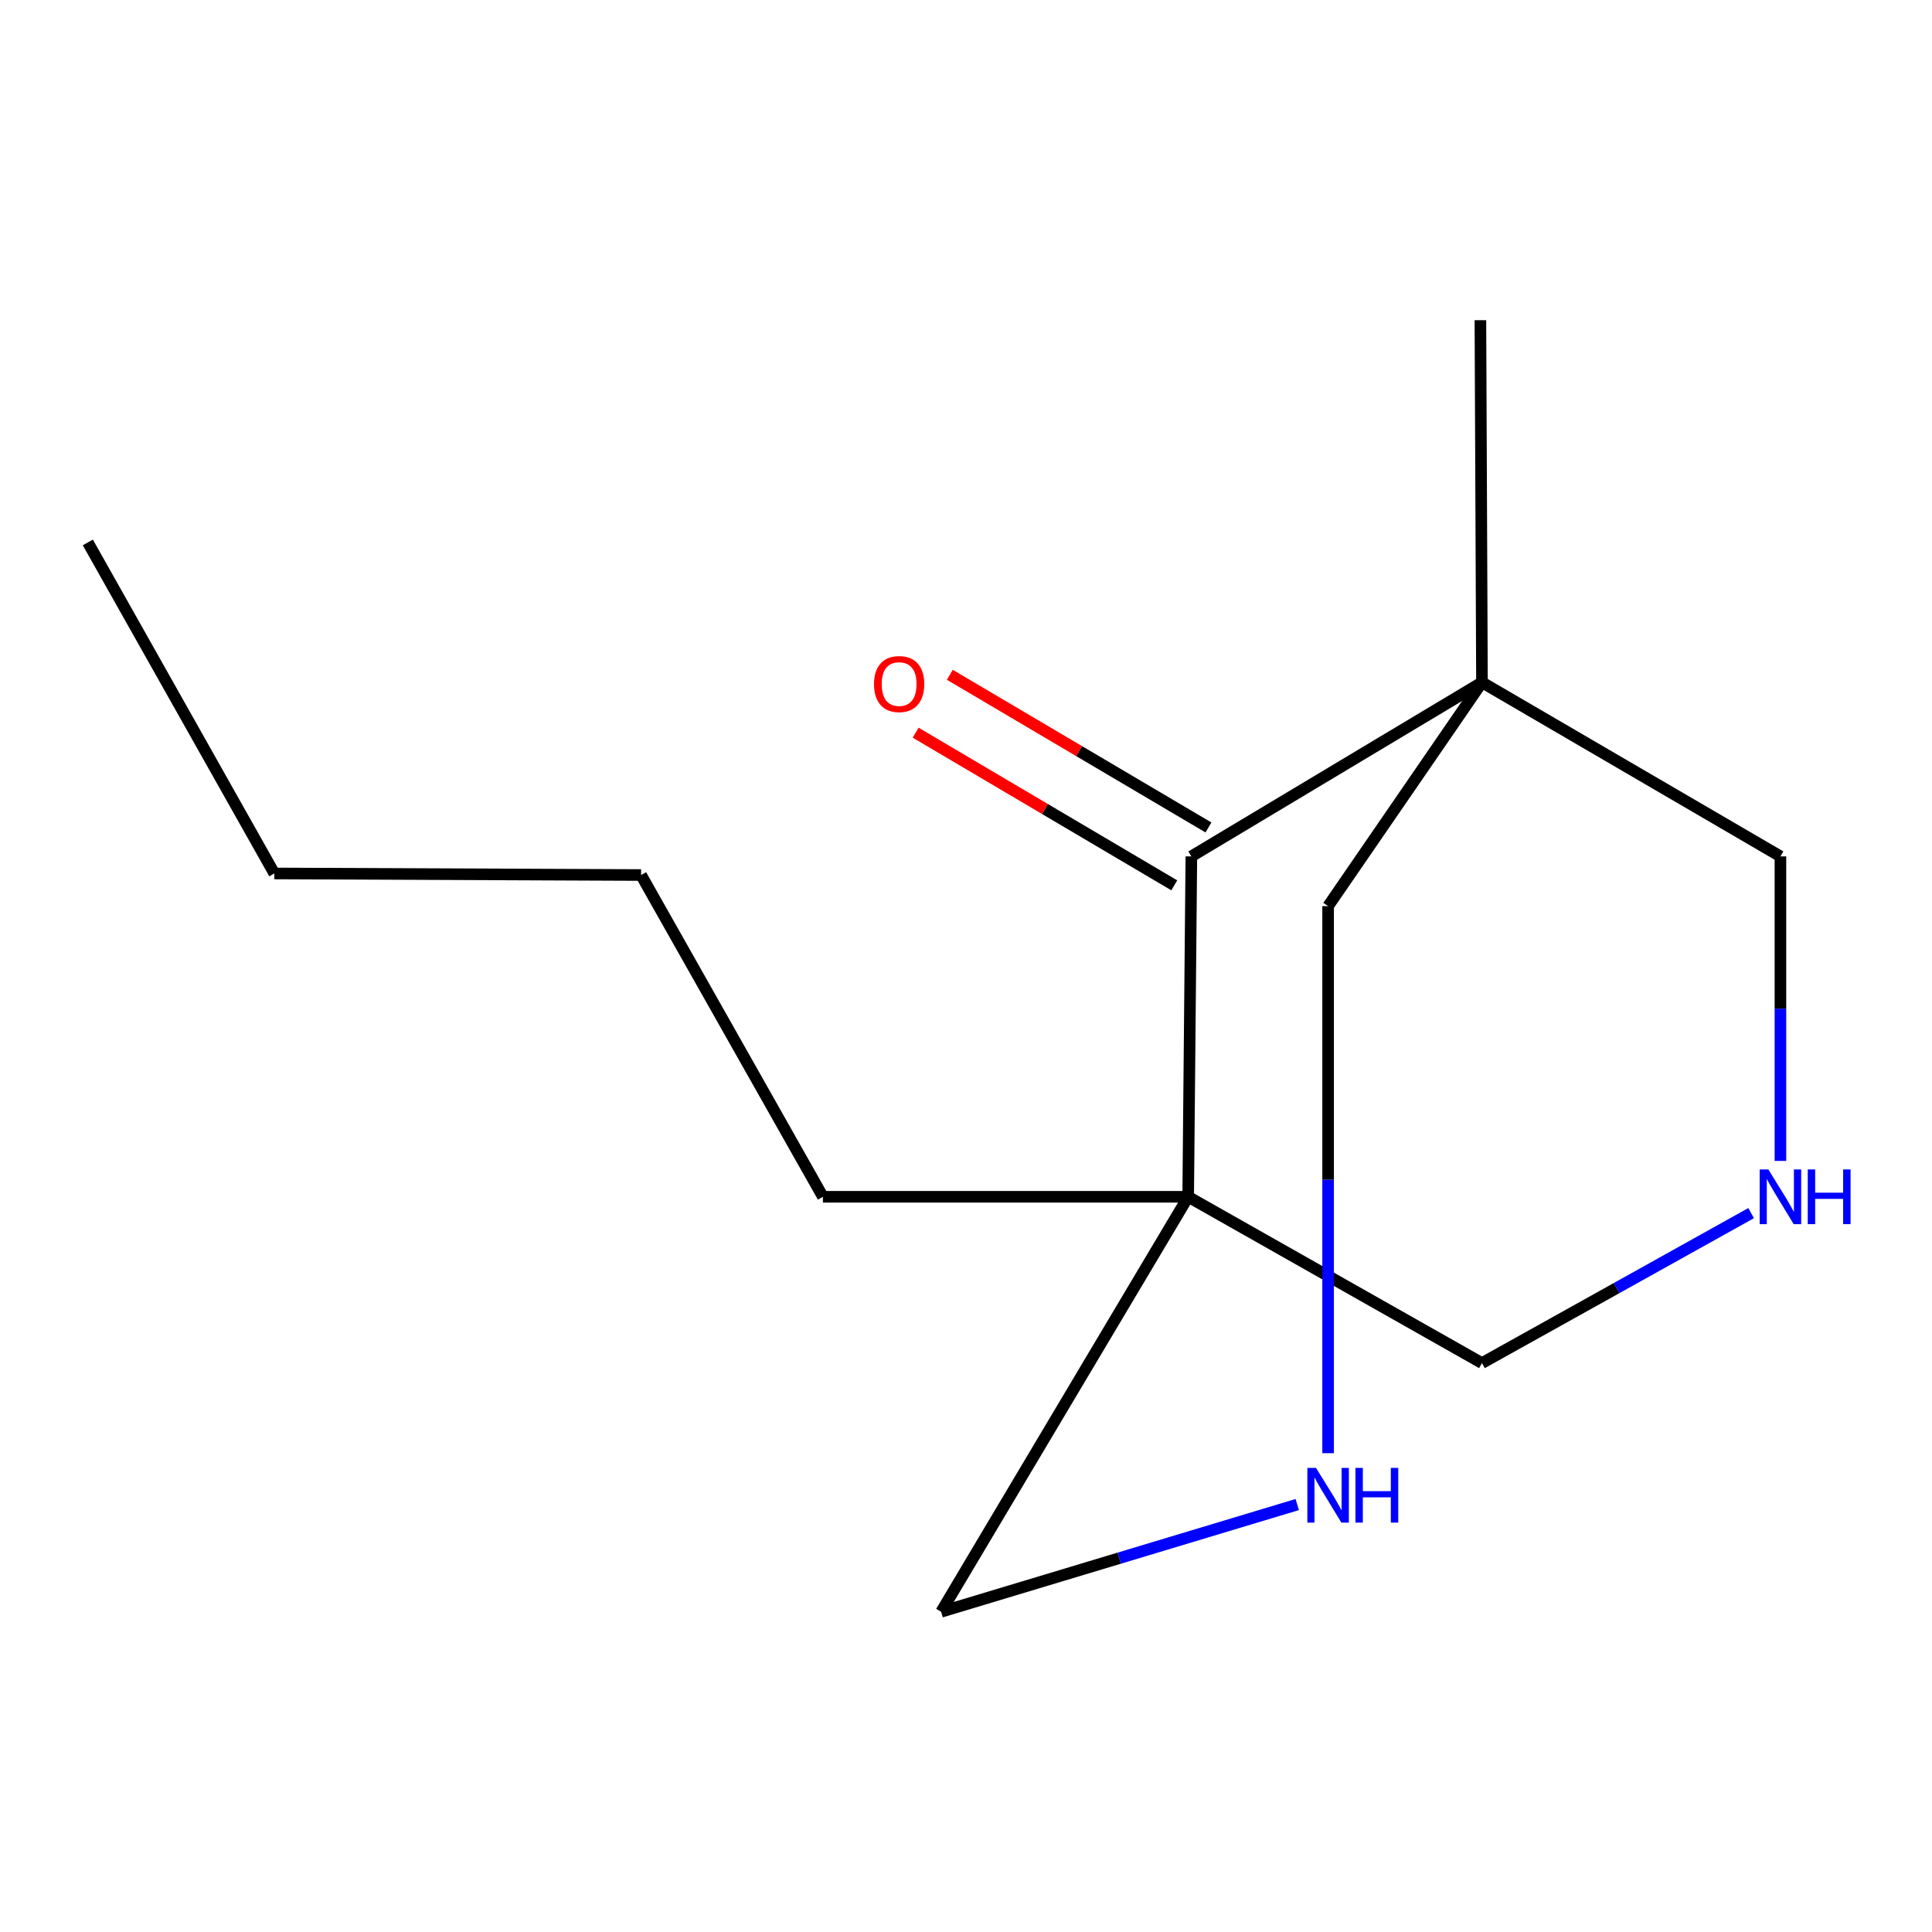<?xml version='1.0' encoding='iso-8859-1'?>
<svg version='1.1' baseProfile='full'
              xmlns='http://www.w3.org/2000/svg'
                      xmlns:rdkit='http://www.rdkit.org/xml'
                      xmlns:xlink='http://www.w3.org/1999/xlink'
                  xml:space='preserve'
width='1000px' height='1000px' viewBox='0 0 1000 1000'>
<!-- END OF HEADER -->
<rect style='opacity:1.0;fill:#FFFFFF;stroke:none' width='1000' height='1000' x='0' y='0'> </rect>
<path class='bond-0' d='M 616.643,443.268 L 767.065,353.173' style='fill:none;fill-rule:evenodd;stroke:#000000;stroke-width:6px;stroke-linecap:butt;stroke-linejoin:miter;stroke-opacity:1' />
<path class='bond-1' d='M 616.643,443.268 L 615,619.457' style='fill:none;fill-rule:evenodd;stroke:#000000;stroke-width:6px;stroke-linecap:butt;stroke-linejoin:miter;stroke-opacity:1' />
<path class='bond-4' d='M 625.486,428.287 L 558.555,388.778' style='fill:none;fill-rule:evenodd;stroke:#000000;stroke-width:6px;stroke-linecap:butt;stroke-linejoin:miter;stroke-opacity:1' />
<path class='bond-4' d='M 558.555,388.778 L 491.623,349.269' style='fill:none;fill-rule:evenodd;stroke:#FF0000;stroke-width:6px;stroke-linecap:butt;stroke-linejoin:miter;stroke-opacity:1' />
<path class='bond-4' d='M 607.799,458.249 L 540.868,418.74' style='fill:none;fill-rule:evenodd;stroke:#000000;stroke-width:6px;stroke-linecap:butt;stroke-linejoin:miter;stroke-opacity:1' />
<path class='bond-4' d='M 540.868,418.74 L 473.937,379.232' style='fill:none;fill-rule:evenodd;stroke:#FF0000;stroke-width:6px;stroke-linecap:butt;stroke-linejoin:miter;stroke-opacity:1' />
<path class='bond-5' d='M 767.065,353.173 L 687.427,469.015' style='fill:none;fill-rule:evenodd;stroke:#000000;stroke-width:6px;stroke-linecap:butt;stroke-linejoin:miter;stroke-opacity:1' />
<path class='bond-6' d='M 767.065,353.173 L 921.547,443.268' style='fill:none;fill-rule:evenodd;stroke:#000000;stroke-width:6px;stroke-linecap:butt;stroke-linejoin:miter;stroke-opacity:1' />
<path class='bond-10' d='M 767.065,353.173 L 766.253,165.734' style='fill:none;fill-rule:evenodd;stroke:#000000;stroke-width:6px;stroke-linecap:butt;stroke-linejoin:miter;stroke-opacity:1' />
<path class='bond-7' d='M 615,619.457 L 487.135,834.266' style='fill:none;fill-rule:evenodd;stroke:#000000;stroke-width:6px;stroke-linecap:butt;stroke-linejoin:miter;stroke-opacity:1' />
<path class='bond-8' d='M 615,619.457 L 767.065,705.531' style='fill:none;fill-rule:evenodd;stroke:#000000;stroke-width:6px;stroke-linecap:butt;stroke-linejoin:miter;stroke-opacity:1' />
<path class='bond-9' d='M 615,619.457 L 425.937,619.457' style='fill:none;fill-rule:evenodd;stroke:#000000;stroke-width:6px;stroke-linecap:butt;stroke-linejoin:miter;stroke-opacity:1' />
<path class='bond-2' d='M 906.386,627.904 L 836.726,666.718' style='fill:none;fill-rule:evenodd;stroke:#0000FF;stroke-width:6px;stroke-linecap:butt;stroke-linejoin:miter;stroke-opacity:1' />
<path class='bond-2' d='M 836.726,666.718 L 767.065,705.531' style='fill:none;fill-rule:evenodd;stroke:#000000;stroke-width:6px;stroke-linecap:butt;stroke-linejoin:miter;stroke-opacity:1' />
<path class='bond-14' d='M 921.547,600.892 L 921.547,522.08' style='fill:none;fill-rule:evenodd;stroke:#0000FF;stroke-width:6px;stroke-linecap:butt;stroke-linejoin:miter;stroke-opacity:1' />
<path class='bond-14' d='M 921.547,522.08 L 921.547,443.268' style='fill:none;fill-rule:evenodd;stroke:#000000;stroke-width:6px;stroke-linecap:butt;stroke-linejoin:miter;stroke-opacity:1' />
<path class='bond-3' d='M 671.458,778.748 L 579.296,806.507' style='fill:none;fill-rule:evenodd;stroke:#0000FF;stroke-width:6px;stroke-linecap:butt;stroke-linejoin:miter;stroke-opacity:1' />
<path class='bond-3' d='M 579.296,806.507 L 487.135,834.266' style='fill:none;fill-rule:evenodd;stroke:#000000;stroke-width:6px;stroke-linecap:butt;stroke-linejoin:miter;stroke-opacity:1' />
<path class='bond-15' d='M 687.427,752.155 L 687.427,610.585' style='fill:none;fill-rule:evenodd;stroke:#0000FF;stroke-width:6px;stroke-linecap:butt;stroke-linejoin:miter;stroke-opacity:1' />
<path class='bond-15' d='M 687.427,610.585 L 687.427,469.015' style='fill:none;fill-rule:evenodd;stroke:#000000;stroke-width:6px;stroke-linecap:butt;stroke-linejoin:miter;stroke-opacity:1' />
<path class='bond-11' d='M 425.937,619.457 L 331.822,452.913' style='fill:none;fill-rule:evenodd;stroke:#000000;stroke-width:6px;stroke-linecap:butt;stroke-linejoin:miter;stroke-opacity:1' />
<path class='bond-12' d='M 331.822,452.913 L 141.986,452.101' style='fill:none;fill-rule:evenodd;stroke:#000000;stroke-width:6px;stroke-linecap:butt;stroke-linejoin:miter;stroke-opacity:1' />
<path class='bond-13' d='M 141.986,452.101 L 45.455,280.764' style='fill:none;fill-rule:evenodd;stroke:#000000;stroke-width:6px;stroke-linecap:butt;stroke-linejoin:miter;stroke-opacity:1' />
<path  class='atom-3' d='M 915.287 605.297
L 924.567 620.297
Q 925.487 621.777, 926.967 624.457
Q 928.447 627.137, 928.527 627.297
L 928.527 605.297
L 932.287 605.297
L 932.287 633.617
L 928.407 633.617
L 918.447 617.217
Q 917.287 615.297, 916.047 613.097
Q 914.847 610.897, 914.487 610.217
L 914.487 633.617
L 910.807 633.617
L 910.807 605.297
L 915.287 605.297
' fill='#0000FF'/>
<path  class='atom-3' d='M 935.687 605.297
L 939.527 605.297
L 939.527 617.337
L 954.007 617.337
L 954.007 605.297
L 957.847 605.297
L 957.847 633.617
L 954.007 633.617
L 954.007 620.537
L 939.527 620.537
L 939.527 633.617
L 935.687 633.617
L 935.687 605.297
' fill='#0000FF'/>
<path  class='atom-4' d='M 681.167 759.778
L 690.447 774.778
Q 691.367 776.258, 692.847 778.938
Q 694.327 781.618, 694.407 781.778
L 694.407 759.778
L 698.167 759.778
L 698.167 788.098
L 694.287 788.098
L 684.327 771.698
Q 683.167 769.778, 681.927 767.578
Q 680.727 765.378, 680.367 764.698
L 680.367 788.098
L 676.687 788.098
L 676.687 759.778
L 681.167 759.778
' fill='#0000FF'/>
<path  class='atom-4' d='M 701.567 759.778
L 705.407 759.778
L 705.407 771.818
L 719.887 771.818
L 719.887 759.778
L 723.727 759.778
L 723.727 788.098
L 719.887 788.098
L 719.887 775.018
L 705.407 775.018
L 705.407 788.098
L 701.567 788.098
L 701.567 759.778
' fill='#0000FF'/>
<path  class='atom-5' d='M 452.389 354.065
Q 452.389 347.265, 455.749 343.465
Q 459.109 339.665, 465.389 339.665
Q 471.669 339.665, 475.029 343.465
Q 478.389 347.265, 478.389 354.065
Q 478.389 360.945, 474.989 364.865
Q 471.589 368.745, 465.389 368.745
Q 459.149 368.745, 455.749 364.865
Q 452.389 360.985, 452.389 354.065
M 465.389 365.545
Q 469.709 365.545, 472.029 362.665
Q 474.389 359.745, 474.389 354.065
Q 474.389 348.505, 472.029 345.705
Q 469.709 342.865, 465.389 342.865
Q 461.069 342.865, 458.709 345.665
Q 456.389 348.465, 456.389 354.065
Q 456.389 359.785, 458.709 362.665
Q 461.069 365.545, 465.389 365.545
' fill='#FF0000'/>
</svg>
